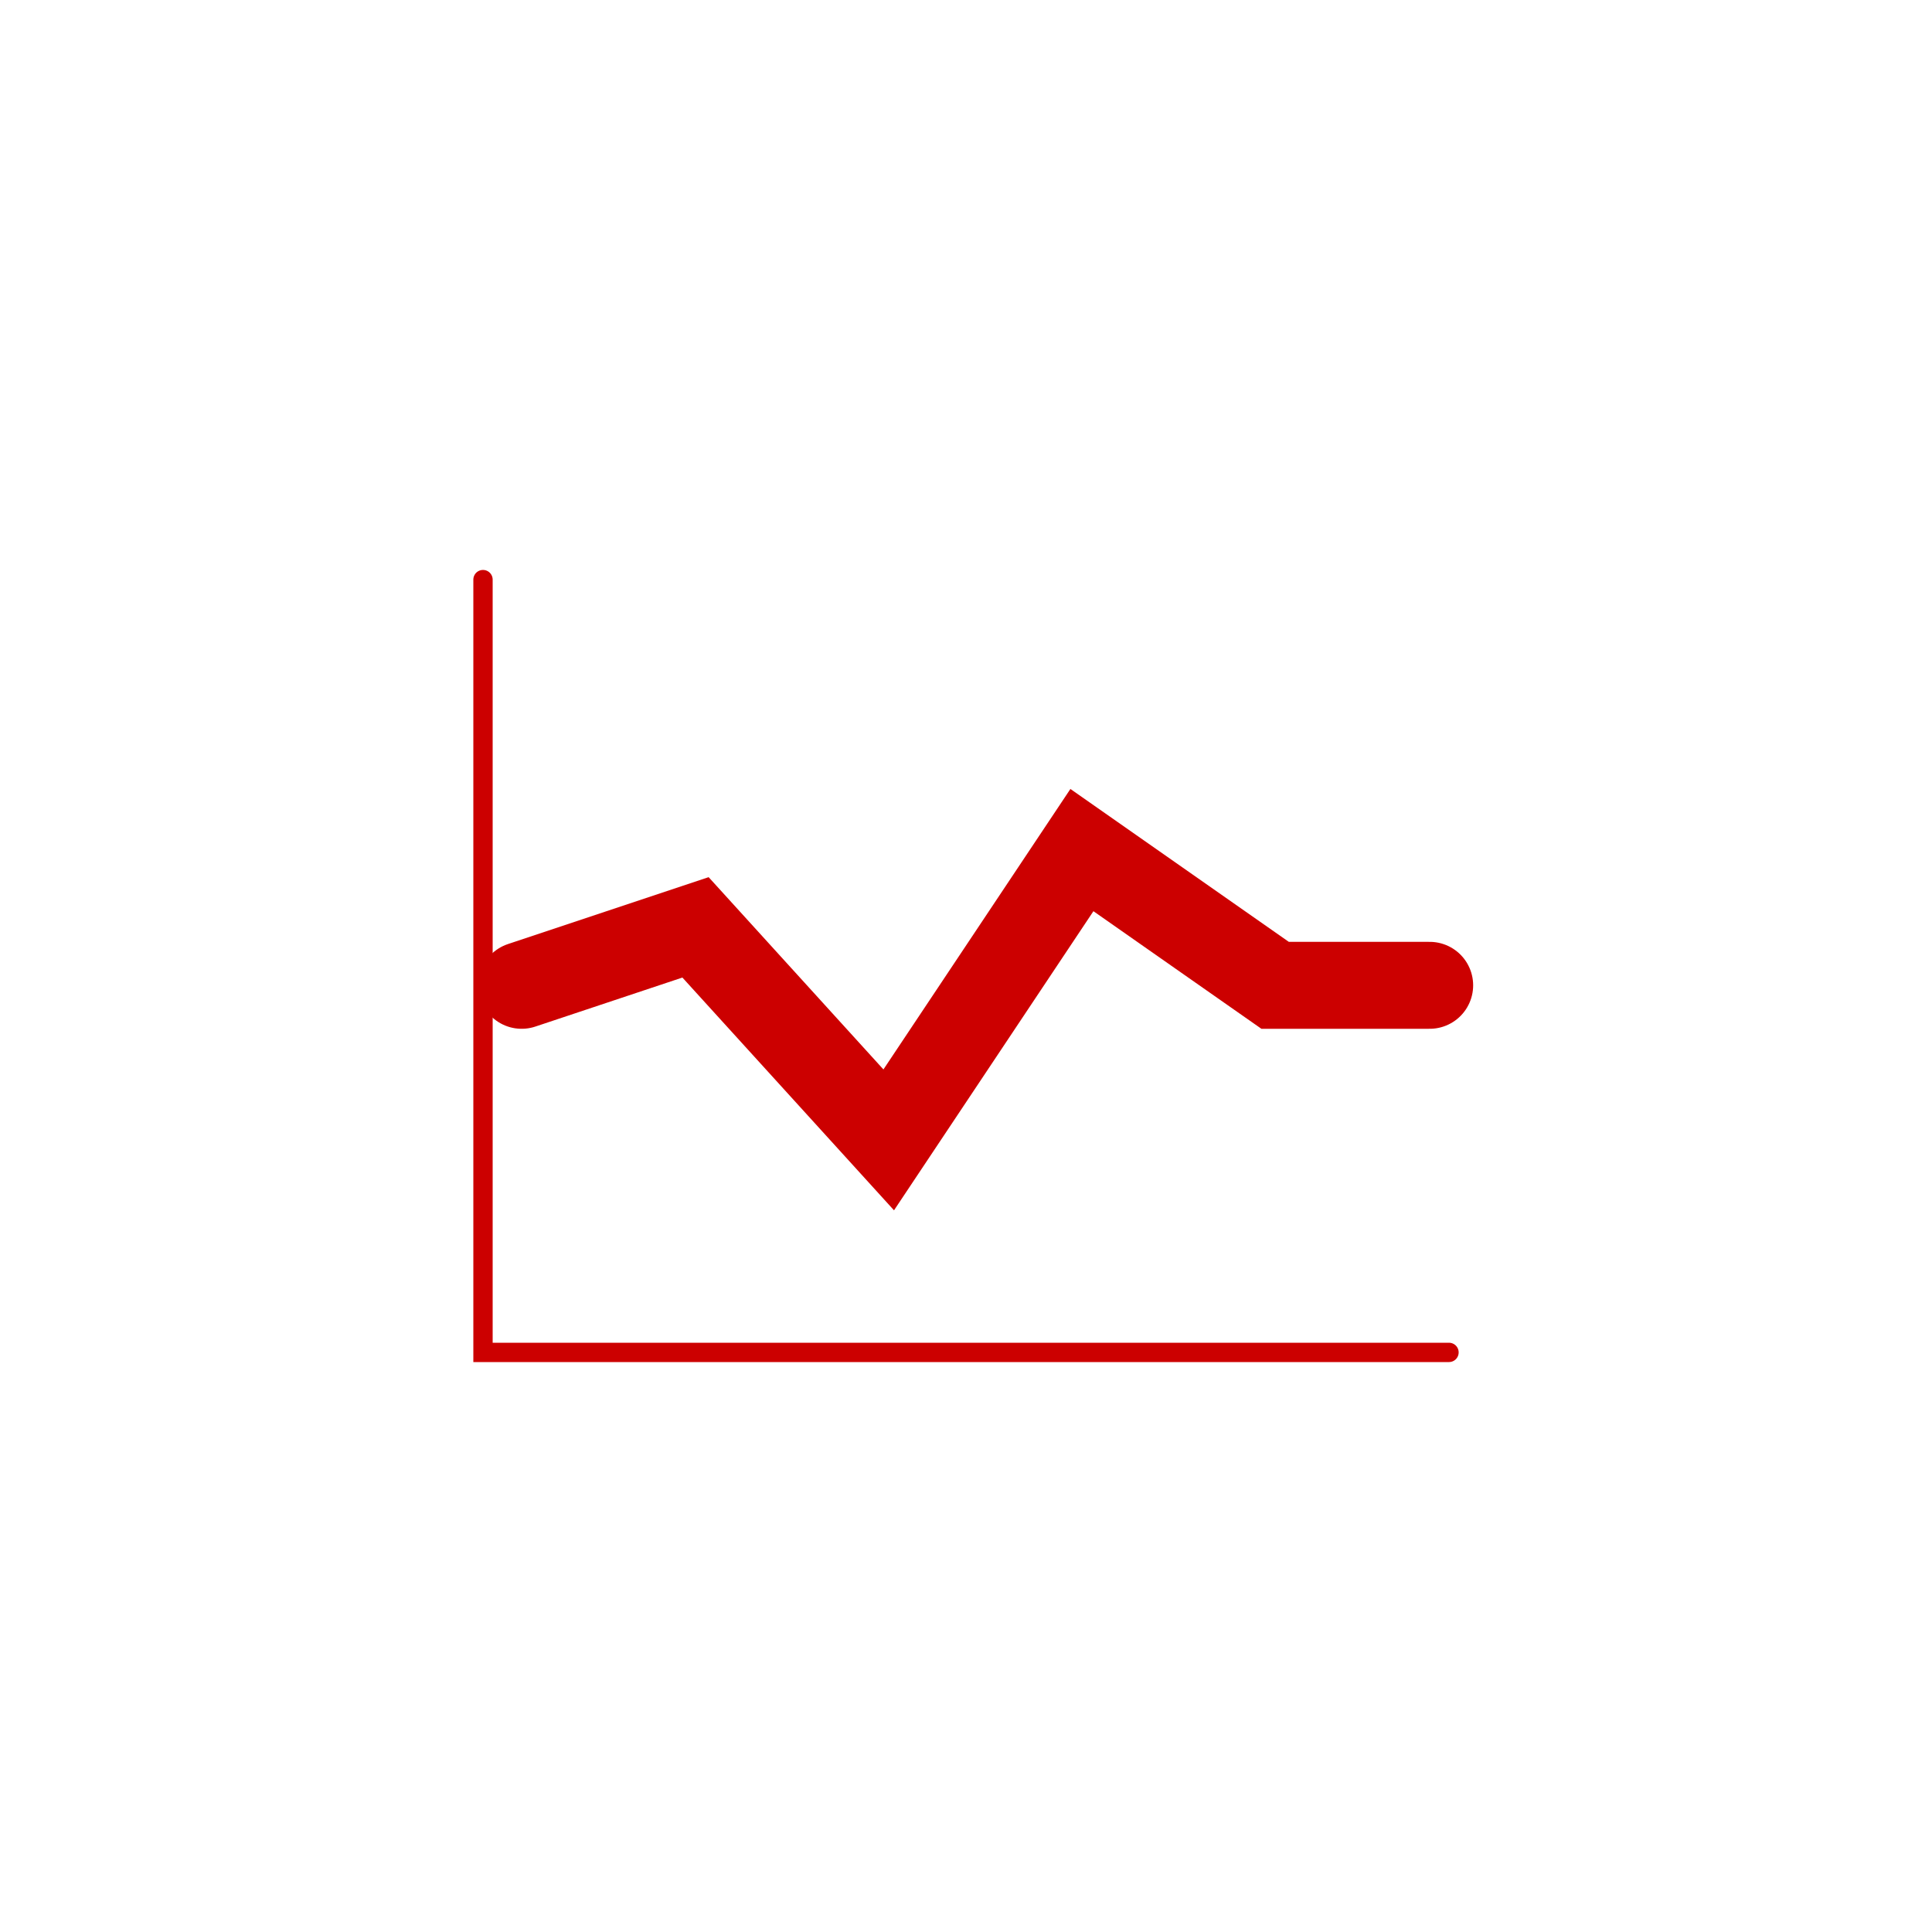 <svg xmlns="http://www.w3.org/2000/svg" width="100" height="100" viewBox="0 0 100 100"><path fill="none" stroke="#c00" stroke-linecap="round" stroke-miterlimit="10" stroke-width="4.5" d="M27 51l9-3 10 11 10-15 10 7h8"/><path fill="none" stroke="#c00" stroke-linecap="round" stroke-miterlimit="10" d="M75 70H25V30"/></svg>
